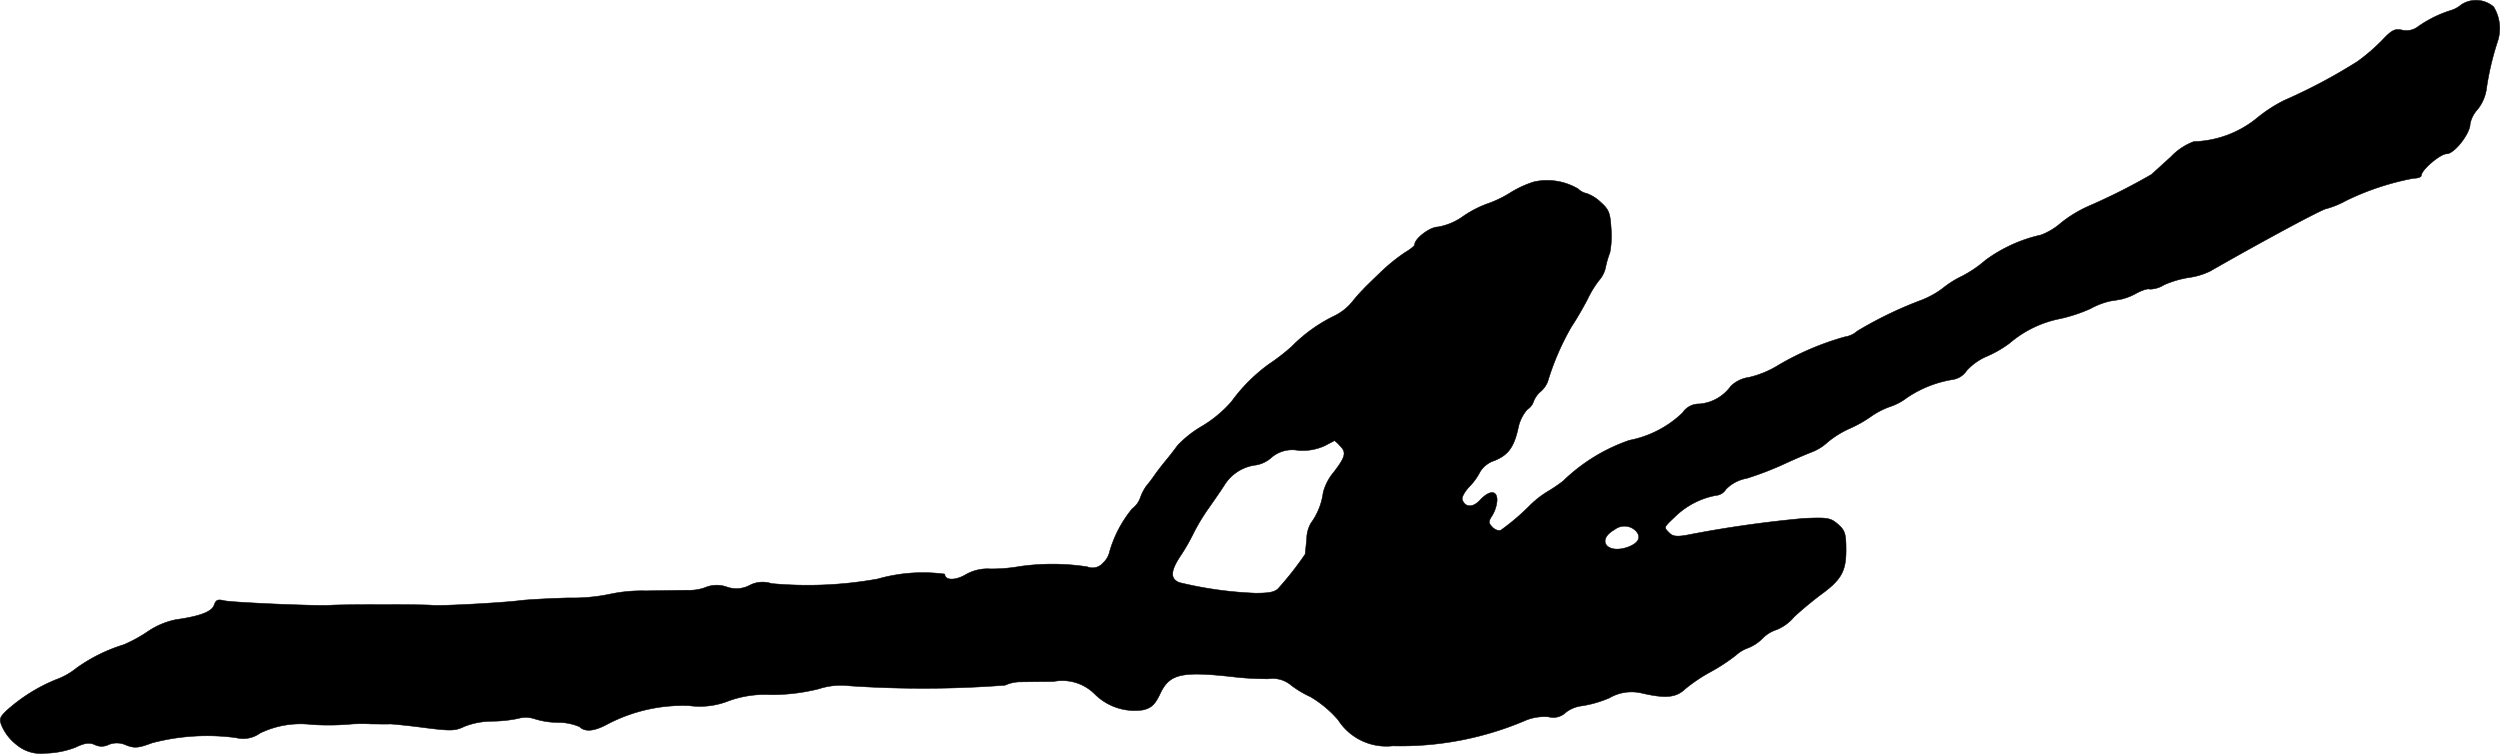 <?xml version="1.0" encoding="UTF-8"?>
<svg xmlns="http://www.w3.org/2000/svg"
     version="1.1"
     width="17.511mm"
     height="5.28mm"
     viewBox="0 0 49.638 14.966">
   <defs>
      <style type="text/css"><![CDATA[
      .a {
        stroke: #000;
        stroke-linecap: round;
        stroke-linejoin: round;
        stroke-width: 0.01px;
      }
    ]]></style>
   </defs>
   <path class="a"
         d="M48.87.092a.569.569,0,0,1-.212.115,2.346,2.346,0,0,0-.648.321.377.377,0,0,1-.321.067c-.133-.03-.2,0-.382.194a3.778,3.778,0,0,1-.497.43,10.906,10.906,0,0,1-1.46.775,2.87,2.87,0,0,0-.539.351,2.075,2.075,0,0,1-1.254.466,1.215,1.215,0,0,0-.454.303c-.182.164-.351.321-.388.351A12.072,12.072,0,0,1,41.474,4.09a2.48,2.48,0,0,0-.557.339,1.292,1.292,0,0,1-.394.236,2.93,2.93,0,0,0-1.096.497,2.41,2.41,0,0,1-.472.321,1.937,1.937,0,0,0-.376.236,1.743,1.743,0,0,1-.436.242,7.776,7.776,0,0,0-1.266.612.476.476,0,0,1-.248.115,5.542,5.542,0,0,0-1.32.563,1.949,1.949,0,0,1-.588.242.625.625,0,0,0-.357.176.856.856,0,0,1-.624.351.389.389,0,0,0-.333.176,2.099,2.099,0,0,1-1.054.545,3.546,3.546,0,0,0-1.32.812,3.196,3.196,0,0,1-.315.212,1.906,1.906,0,0,0-.345.273,4.512,4.512,0,0,1-.569.485c-.036.024-.115,0-.17-.055-.085-.091-.085-.109,0-.242a.676.676,0,0,0,.091-.297c0-.2-.151-.2-.339,0-.139.151-.291.151-.351-.006-.018-.048.048-.164.139-.26a1.211,1.211,0,0,0,.218-.303.523.523,0,0,1,.273-.212c.279-.109.394-.267.478-.642a.805.805,0,0,1,.182-.376.305.305,0,0,0,.127-.164.484.484,0,0,1,.133-.188.505.505,0,0,0,.145-.2A5.153,5.153,0,0,1,31.208,6.476c.091-.133.23-.376.315-.539a1.964,1.964,0,0,1,.236-.382.562.562,0,0,0,.121-.248,1.831,1.831,0,0,1,.085-.291,1.76,1.76,0,0,0,.024-.485c-.018-.315-.048-.376-.218-.527a.778.778,0,0,0-.267-.164.335.335,0,0,1-.17-.091,1.21,1.21,0,0,0-.878-.139,2.06,2.06,0,0,0-.491.23,2.224,2.224,0,0,1-.436.206,2.136,2.136,0,0,0-.478.248,1.208,1.208,0,0,1-.503.212c-.157,0-.46.23-.46.351,0,.024-.091.097-.194.157a3.647,3.647,0,0,0-.485.394c-.157.151-.315.303-.345.339a3.036,3.036,0,0,0-.218.248,1.059,1.059,0,0,1-.345.273,3.056,3.056,0,0,0-.854.612,4.106,4.106,0,0,1-.454.351,3.324,3.324,0,0,0-.739.739,2.406,2.406,0,0,1-.588.491,2.185,2.185,0,0,0-.485.382c-.061.085-.151.2-.2.26-.048.055-.157.194-.242.309a2.904,2.904,0,0,1-.182.242.985.985,0,0,0-.115.224.464.464,0,0,1-.164.224,2.386,2.386,0,0,0-.448.854.418.418,0,0,1-.127.218.273.273,0,0,1-.315.079,4.544,4.544,0,0,0-1.345-.006,3.229,3.229,0,0,1-.581.048.868.868,0,0,0-.491.115c-.206.121-.412.115-.412-.012a3.275,3.275,0,0,0-1.333.097,7.837,7.837,0,0,1-2.108.091.552.552,0,0,0-.436.036.565.565,0,0,1-.454.03.597.597,0,0,0-.394,0,.896.896,0,0,1-.345.067c-.127,0-.515.006-.866.012a3.047,3.047,0,0,0-.721.067,3.67,3.67,0,0,1-.818.073c-.406.012-.842.036-.975.055-.345.042-1.545.109-1.726.091-.151-.018-1.793-.018-2.029,0-.279.018-1.95-.055-2.102-.091-.127-.03-.164-.018-.2.085-.042.133-.279.224-.757.291a1.532,1.532,0,0,0-.551.23,2.855,2.855,0,0,1-.485.267,3.247,3.247,0,0,0-.933.46,1.437,1.437,0,0,1-.418.236A3.353,3.353,0,0,0,.118,14.12c-.133.133-.139.164-.067.327a.984.984,0,0,0,.285.345.742.742,0,0,0,.557.164A1.79,1.79,0,0,0,1.493,14.841c.188-.091.285-.103.388-.055a.308.308,0,0,0,.273,0,.428.428,0,0,1,.345.006c.17.067.248.061.521-.042a4.301,4.301,0,0,1,1.666-.103.572.572,0,0,0,.478-.091,1.849,1.849,0,0,1,1.03-.17,5.078,5.078,0,0,0,.806-.012,3.739,3.739,0,0,1,.376,0c.151,0,.315.006.363,0,.048,0,.357.03.684.073.527.067.612.067.8-.024a1.545,1.545,0,0,1,.533-.103,2.677,2.677,0,0,0,.533-.055.551.551,0,0,1,.321.006,1.572,1.572,0,0,0,.466.073,1.086,1.086,0,0,1,.43.085q.164.164.563-.055a3.232,3.232,0,0,1,1.617-.363,1.554,1.554,0,0,0,.787-.097,2.121,2.121,0,0,1,.836-.121,3.869,3.869,0,0,0,.945-.115,1.427,1.427,0,0,1,.612-.061,21.513,21.513,0,0,0,3.089-.012.763.763,0,0,1,.297-.067c.097,0,.394-.006.66-.006a.912.912,0,0,1,.818.242,1.122,1.122,0,0,0,.969.321c.17-.042.236-.109.345-.339.182-.376.424-.43,1.411-.321a5.802,5.802,0,0,0,.733.042.571.571,0,0,1,.454.133,1.986,1.986,0,0,0,.376.224,2.208,2.208,0,0,1,.551.46,1.137,1.137,0,0,0,1.084.515,6.315,6.315,0,0,0,2.659-.515.992.992,0,0,1,.436-.061.36.36,0,0,0,.345-.091.655.655,0,0,1,.315-.127,2.248,2.248,0,0,0,.545-.157.877.877,0,0,1,.642-.097c.466.109.678.091.854-.073a3.17,3.17,0,0,1,.509-.345,3.711,3.711,0,0,0,.509-.333.696.696,0,0,1,.242-.145.839.839,0,0,0,.279-.182.683.683,0,0,1,.291-.182.89.89,0,0,0,.339-.248c.139-.133.376-.327.521-.436.418-.303.515-.466.515-.896,0-.333-.024-.394-.164-.515-.145-.127-.212-.133-.66-.115a22.964,22.964,0,0,0-2.338.333c-.2.036-.279.024-.345-.042-.115-.115-.121-.103.109-.321a1.578,1.578,0,0,1,.812-.424.254.254,0,0,0,.2-.121.754.754,0,0,1,.412-.218,6.353,6.353,0,0,0,.769-.297c.236-.109.485-.212.551-.236a1.017,1.017,0,0,0,.291-.188,1.878,1.878,0,0,1,.43-.267,2.47,2.47,0,0,0,.43-.242,1.563,1.563,0,0,1,.376-.194,1.14,1.14,0,0,0,.333-.176,2.27,2.27,0,0,1,.915-.363.402.402,0,0,0,.273-.176,1.158,1.158,0,0,1,.388-.279,2.216,2.216,0,0,0,.466-.267,2.187,2.187,0,0,1,.999-.485,3.085,3.085,0,0,0,.606-.2,1.502,1.502,0,0,1,.394-.151c.085-.012.194-.03.242-.042a1.188,1.188,0,0,0,.291-.121c.109-.055.218-.091.248-.073a.536.536,0,0,0,.285-.085,1.988,1.988,0,0,1,.491-.145,1.395,1.395,0,0,0,.424-.127c1.06-.606,2.241-1.242,2.314-1.242a1.768,1.768,0,0,0,.382-.157A5.271,5.271,0,0,1,47.925,3.539c.085,0,.151-.024.151-.055,0-.109.376-.43.503-.43.151,0,.466-.4.466-.594a.602.602,0,0,1,.145-.285.839.839,0,0,0,.176-.388,5.574,5.574,0,0,1,.224-.963A.821.821,0,0,0,49.512.135.534.534,0,0,0,48.87.092ZM26.599,8.845c.139.133.121.218-.115.527a1.036,1.036,0,0,0-.212.406,1.314,1.314,0,0,1-.242.606.642.642,0,0,0-.085.303c-.012.151-.03.291-.03.315a6.279,6.279,0,0,1-.521.666c-.067.085-.182.109-.466.109a7.651,7.651,0,0,1-1.514-.212c-.176-.073-.176-.218.012-.509a3.787,3.787,0,0,0,.273-.472A4.072,4.072,0,0,1,23.97,10.129c.103-.145.254-.363.333-.485a.859.859,0,0,1,.642-.412A.613.613,0,0,0,25.248,9.081a.636.636,0,0,1,.527-.139,1.07,1.07,0,0,0,.527-.091c.103-.055.188-.097.194-.103A.547.547,0,0,1,26.599,8.845Zm5.875,1.69c.127.127.061.254-.17.333-.406.133-.606-.151-.248-.351A.317.317,0,0,1,32.474,10.535Z"/>
</svg>

